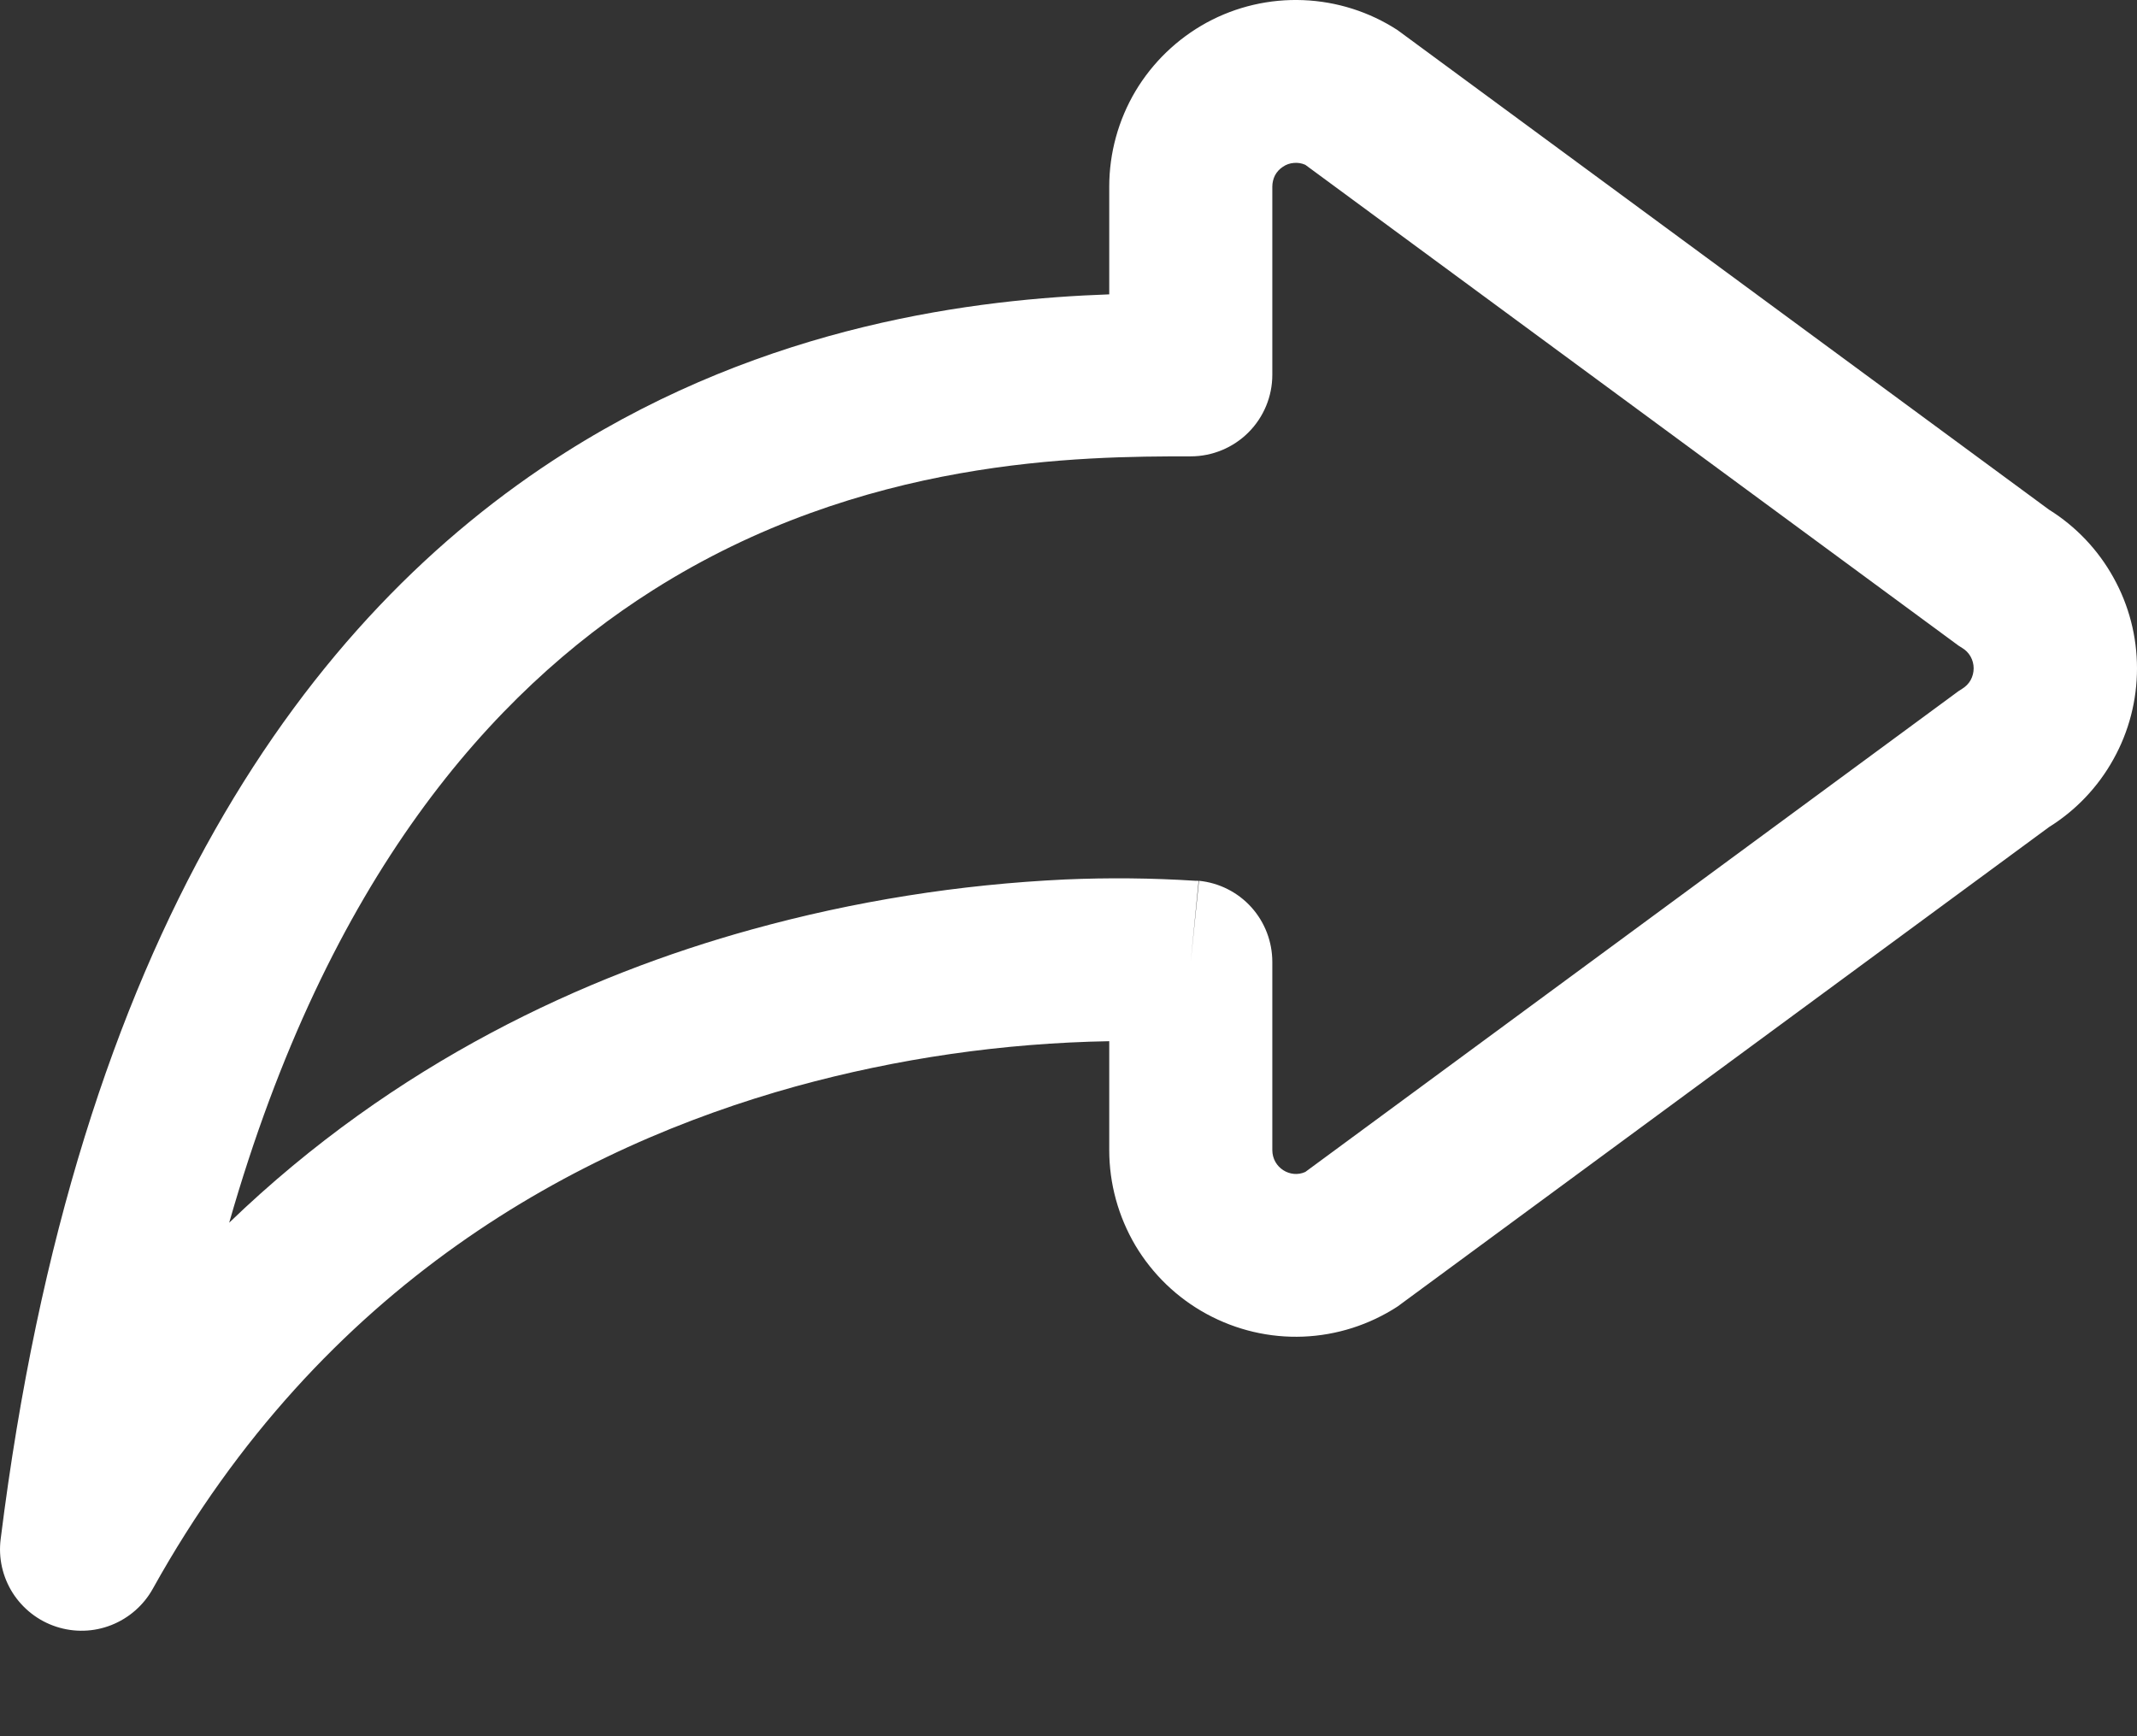 <svg width="16" height="13" viewBox="0 0 16 13" fill="none" xmlns="http://www.w3.org/2000/svg">
<rect x="0" y="0" width="16" height="13" fill="#333333" stroke="none"/>
<path fill-rule="evenodd" clip-rule="evenodd" d="M9.773 1.234C9.746 1.222 9.716 1.217 9.687 1.22C9.658 1.222 9.629 1.232 9.605 1.249C9.58 1.265 9.56 1.287 9.546 1.313C9.533 1.339 9.526 1.368 9.526 1.398V2.806C9.526 2.968 9.462 3.123 9.347 3.238C9.233 3.352 9.077 3.417 8.915 3.417C8.101 3.417 6.457 3.423 4.885 4.421C3.683 5.183 2.455 6.57 1.716 9.155C2.962 7.954 4.384 7.303 5.63 6.959C6.396 6.747 7.183 6.622 7.976 6.585C8.301 6.571 8.626 6.574 8.951 6.595H8.967L8.973 6.596H8.974L8.915 7.203L8.977 6.595C9.127 6.61 9.267 6.68 9.369 6.793C9.47 6.905 9.526 7.051 9.526 7.203V8.611C9.526 8.743 9.661 8.826 9.773 8.775L14.639 5.193C14.655 5.18 14.672 5.169 14.69 5.158C14.716 5.142 14.739 5.12 14.754 5.093C14.769 5.066 14.777 5.035 14.777 5.004C14.777 4.973 14.769 4.943 14.754 4.916C14.739 4.889 14.716 4.866 14.69 4.851C14.672 4.84 14.655 4.829 14.639 4.816L9.773 1.234ZM8.305 7.796C7.511 7.81 6.722 7.924 5.956 8.135C4.337 8.584 2.419 9.602 1.144 11.896C1.075 12.02 0.965 12.116 0.833 12.168C0.701 12.22 0.556 12.224 0.421 12.18C0.286 12.136 0.171 12.046 0.095 11.927C0.019 11.807 -0.013 11.665 0.005 11.524C0.571 6.993 2.308 4.609 4.23 3.39C5.751 2.425 7.317 2.239 8.305 2.204V1.398C8.305 1.146 8.373 0.899 8.501 0.683C8.63 0.467 8.814 0.29 9.035 0.169C9.256 0.049 9.505 -0.009 9.757 0.001C10.008 0.011 10.252 0.088 10.463 0.225L15.341 3.816C15.543 3.942 15.709 4.117 15.824 4.325C15.94 4.533 16 4.767 16 5.004C16 5.242 15.94 5.476 15.824 5.684C15.709 5.892 15.543 6.067 15.341 6.193L10.463 9.783C10.252 9.92 10.008 9.998 9.757 10.008C9.505 10.018 9.256 9.959 9.035 9.839C8.814 9.719 8.63 9.542 8.501 9.326C8.373 9.109 8.305 8.863 8.305 8.611V7.796Z" fill="white"/>
</svg>
